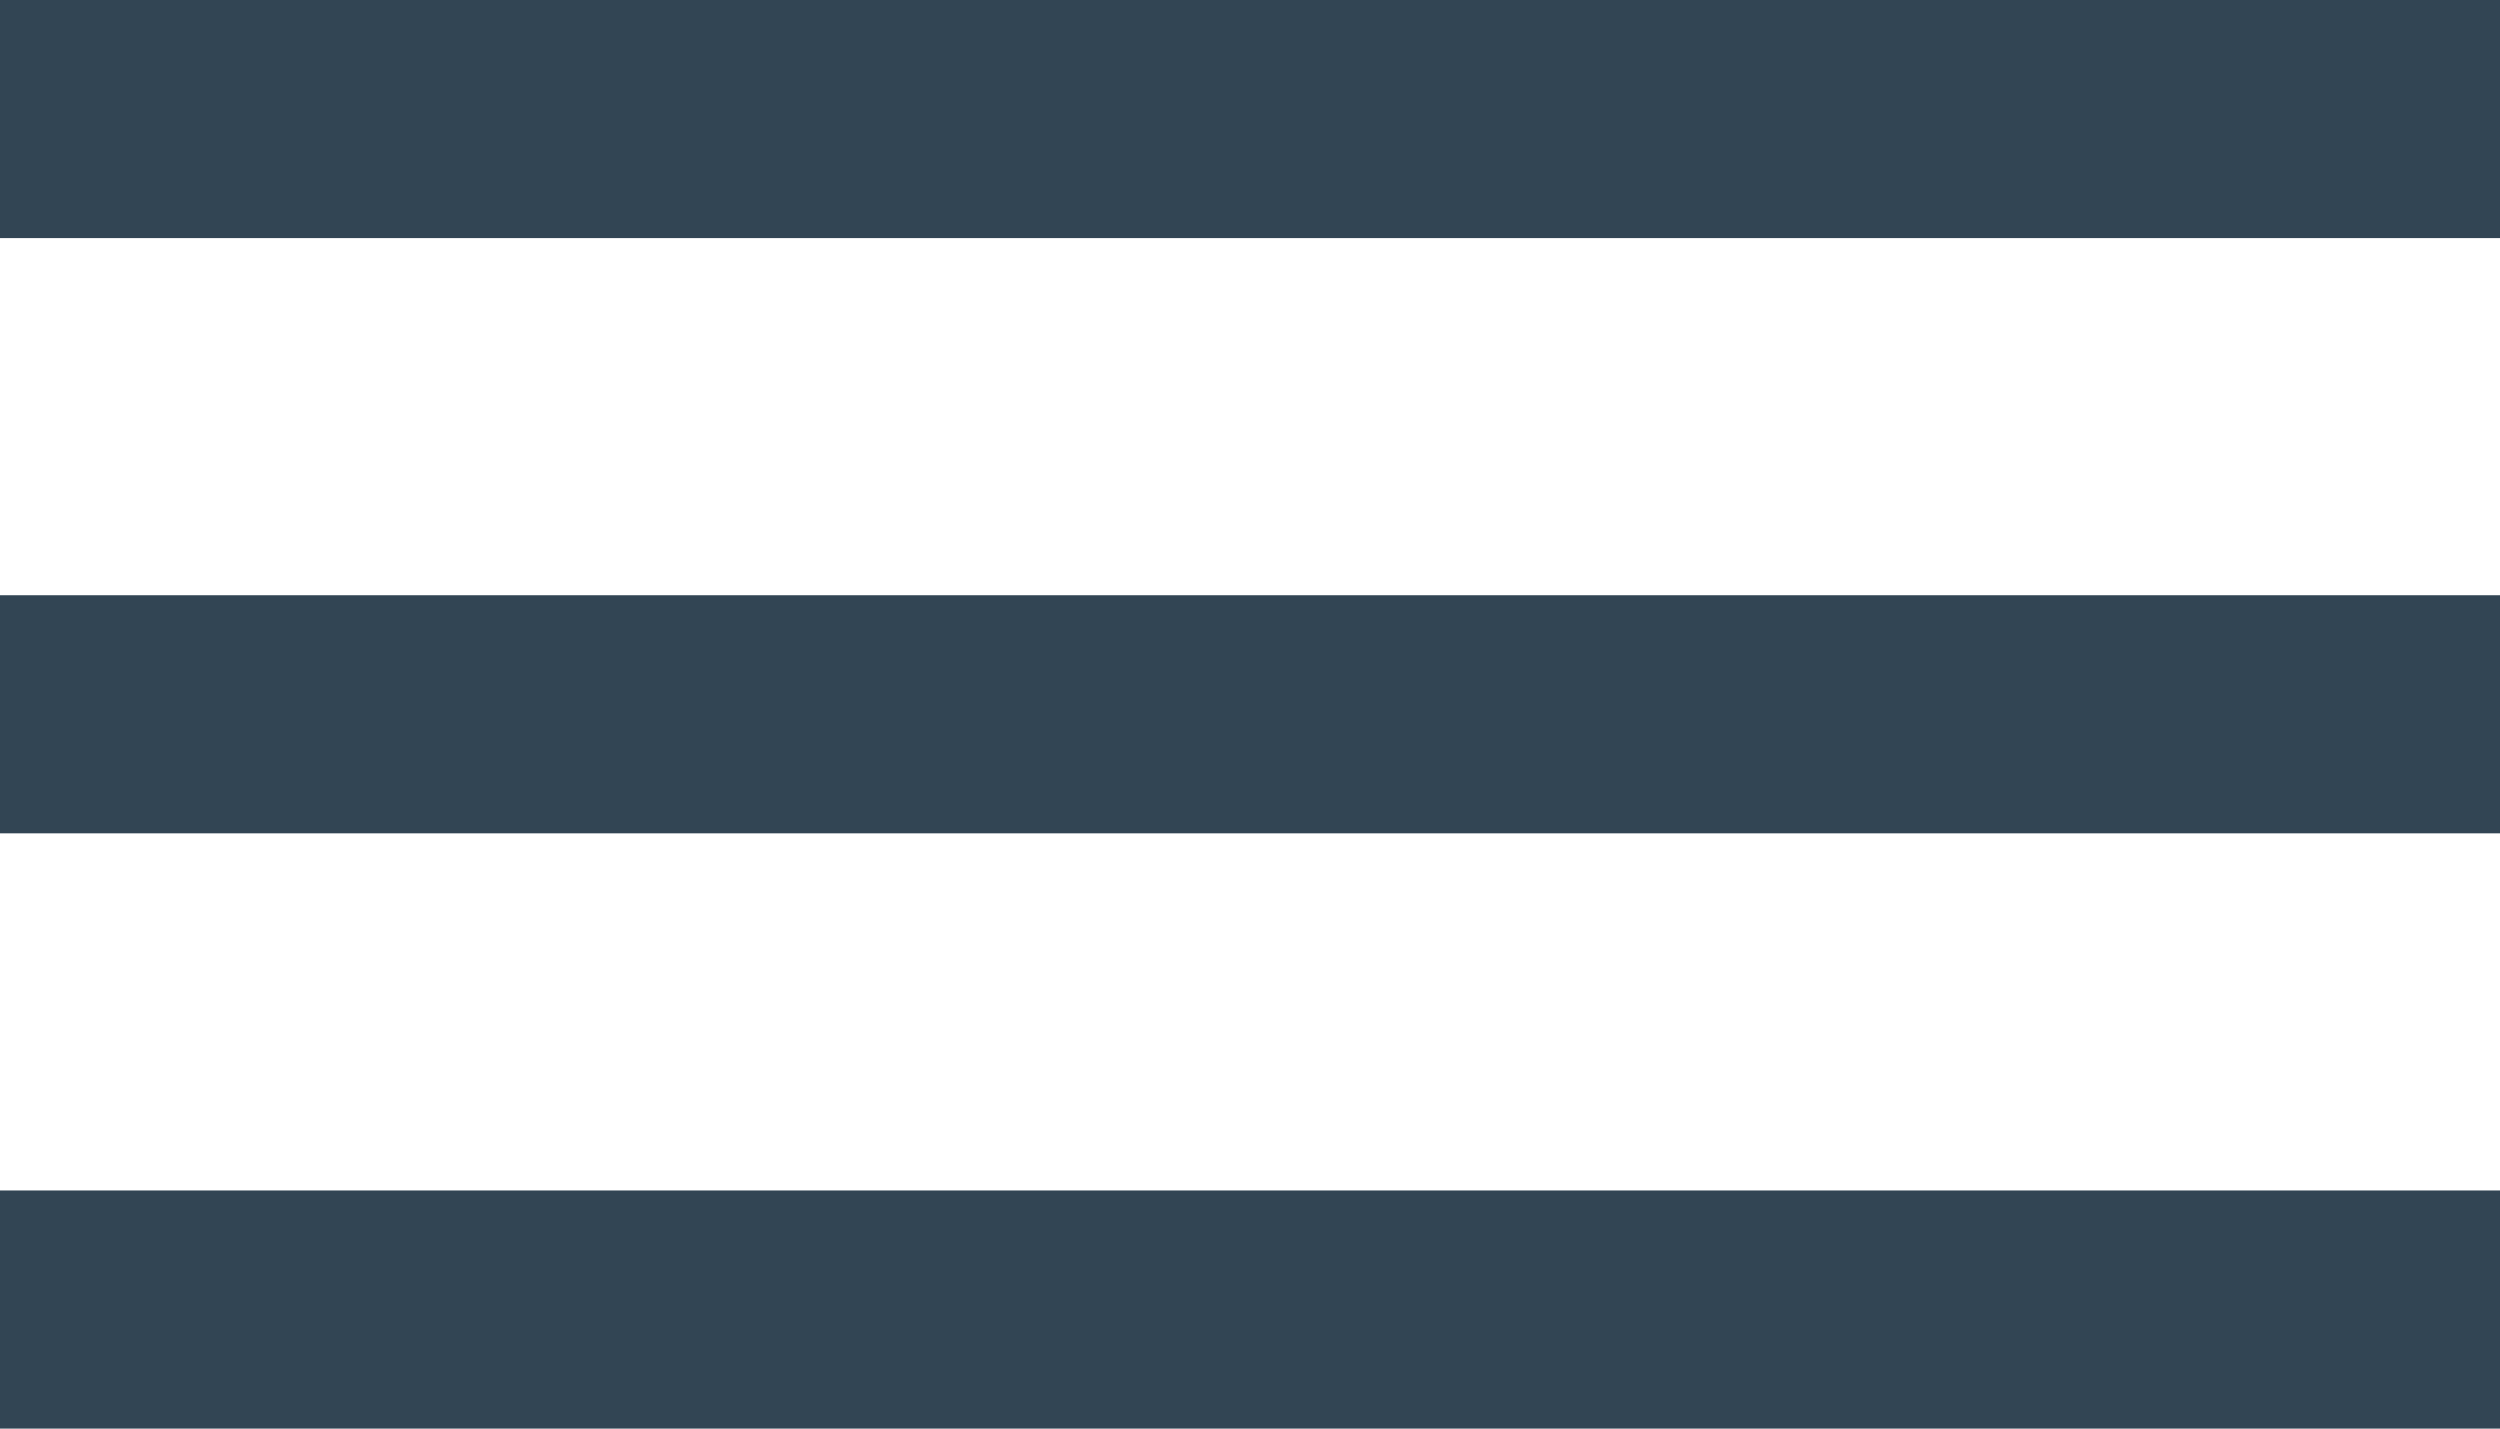<svg xmlns="http://www.w3.org/2000/svg" width="21" height="12" viewBox="0 0 21 12" fill="none"><line x1="21" y1="11" x2="-7.6495e-08" y2="11" stroke="#324554" stroke-width="2"></line><line x1="21" y1="6" x2="-7.6495e-08" y2="6" stroke="#324554" stroke-width="2"></line><line x1="21" y1="1" x2="-7.6495e-08" y2="1" stroke="#324554" stroke-width="2"></line></svg>